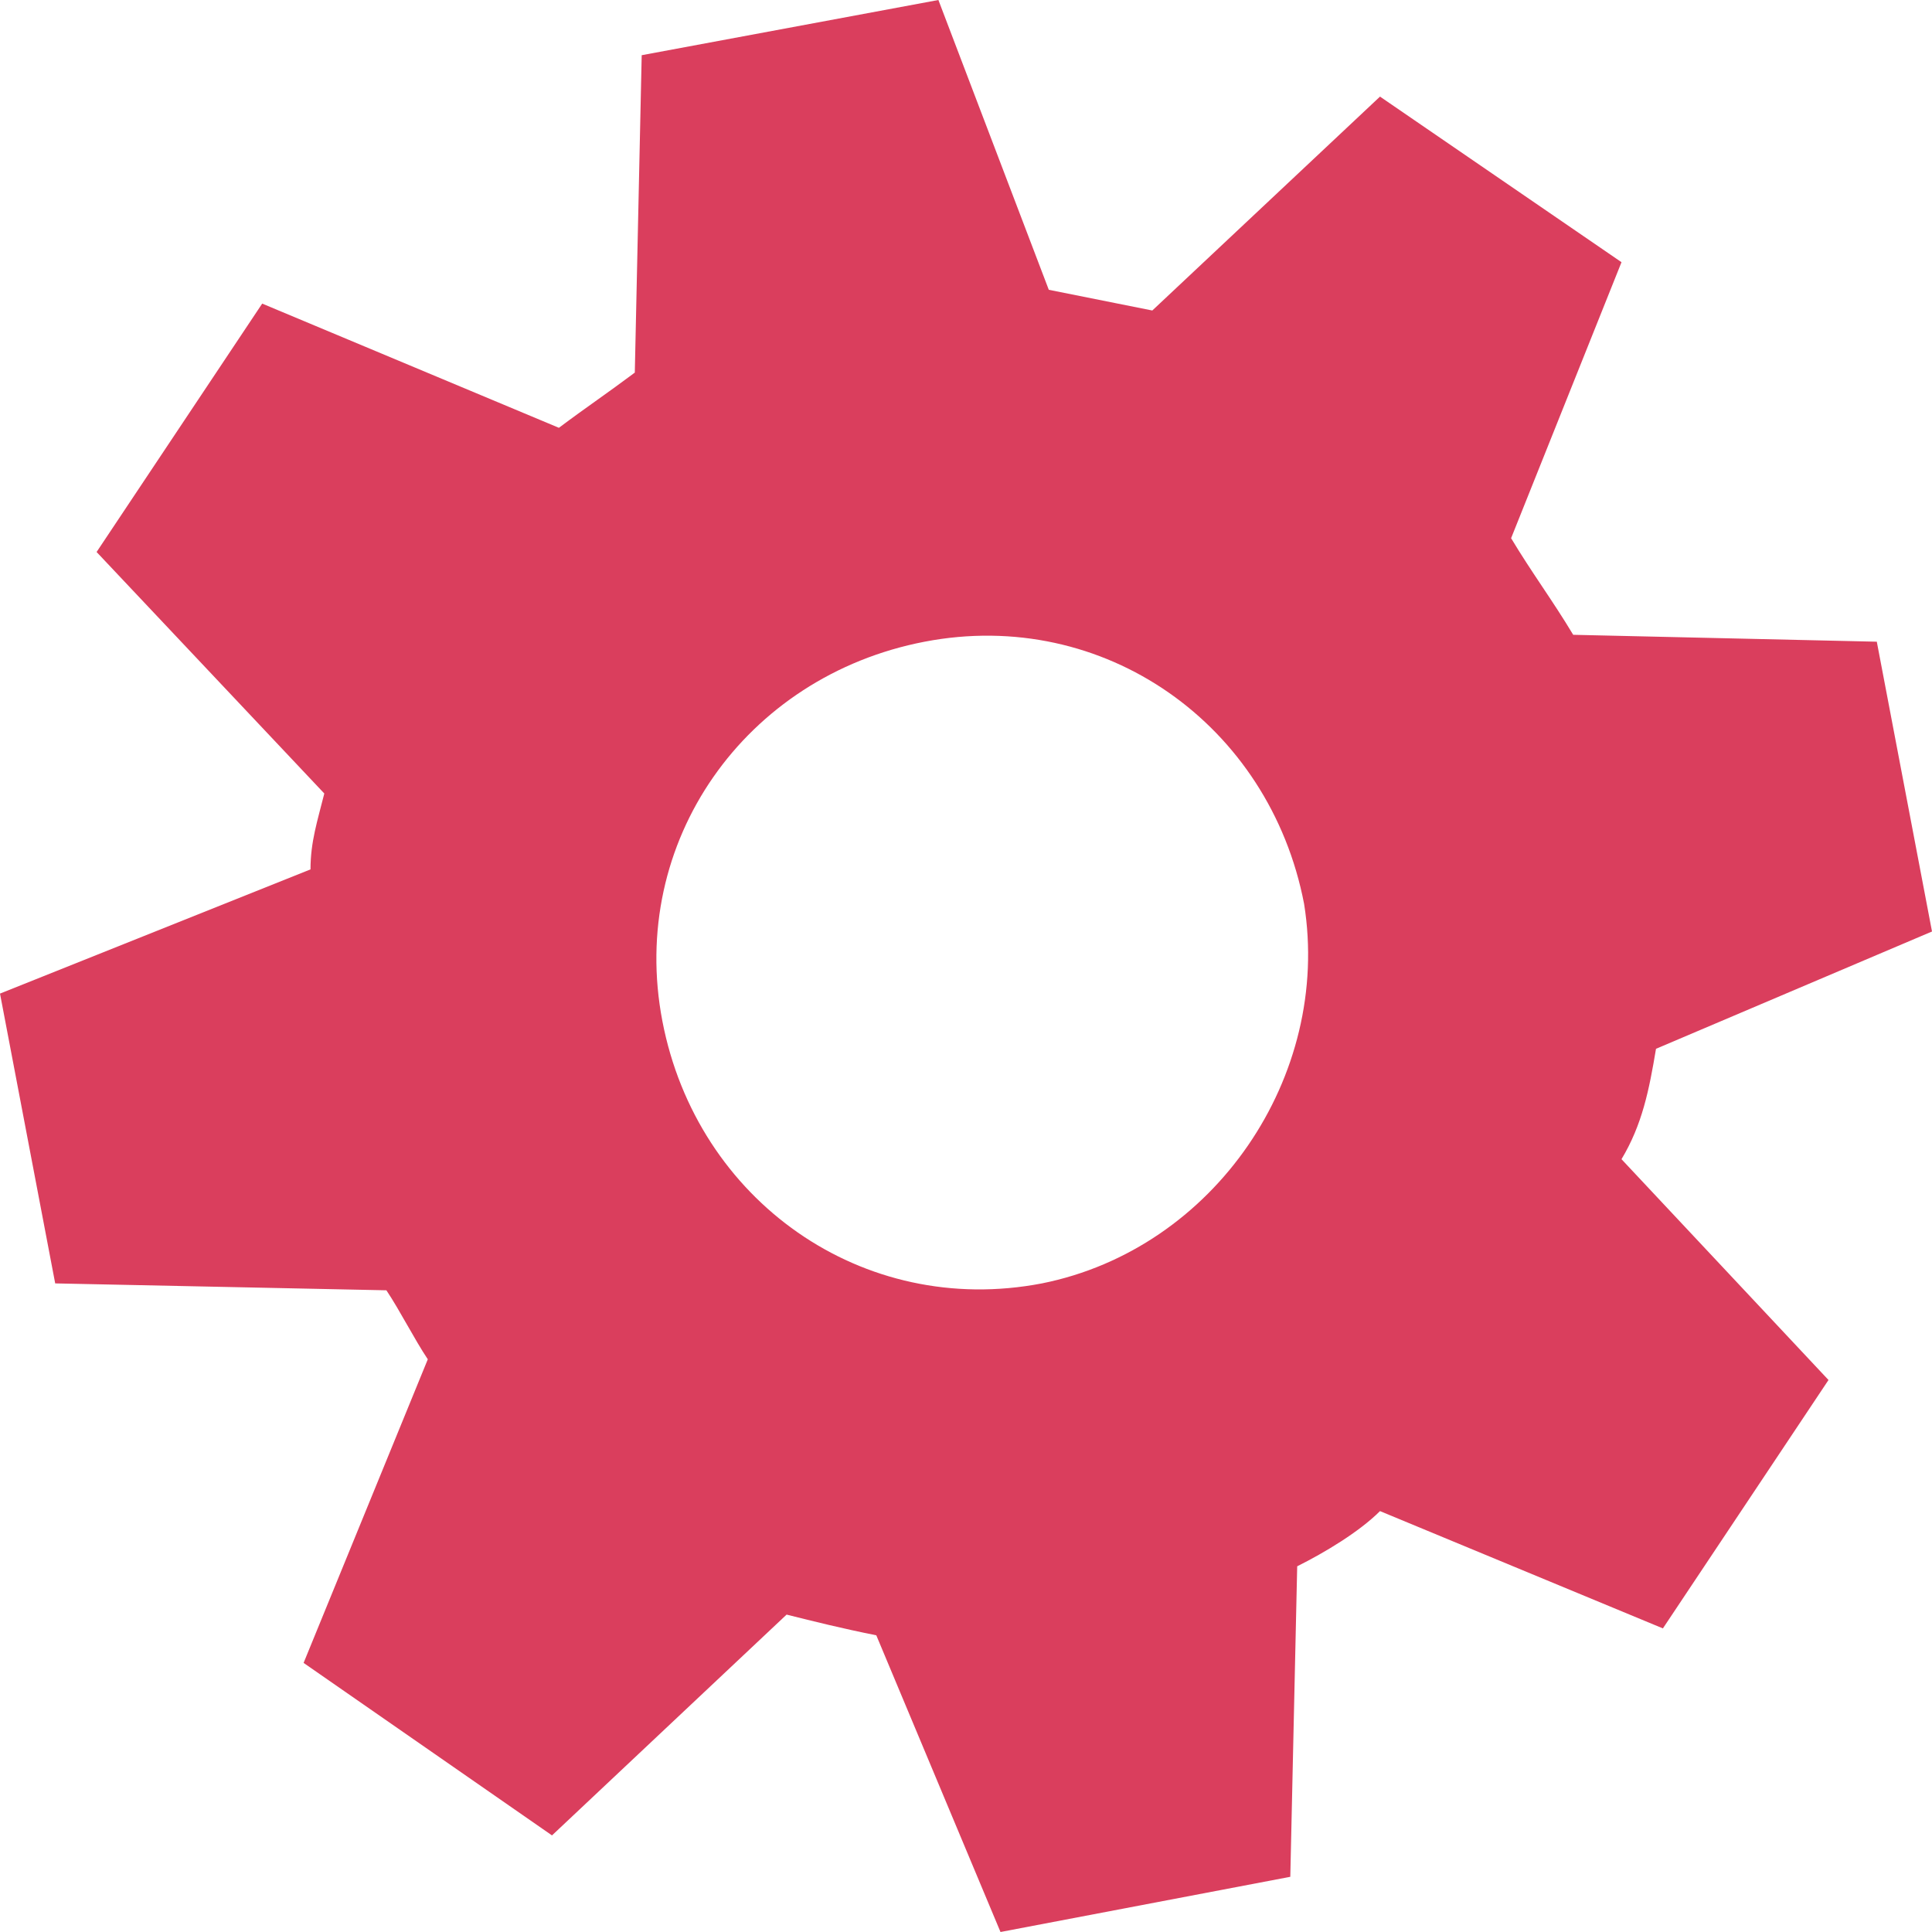 <?xml version="1.0" encoding="utf-8"?>
<!-- Generator: Adobe Illustrator 23.0.5, SVG Export Plug-In . SVG Version: 6.00 Build 0)  -->
<svg version="1.1" id="Layer_1" xmlns="http://www.w3.org/2000/svg" xmlns:xlink="http://www.w3.org/1999/xlink" x="0px" y="0px"
	 viewBox="0 0 28 28" style="enable-background:new 0 0 28 28;" xml:space="preserve">
<style type="text/css">
	.st0{fill:#DA3E5D;}
</style>
<path class="st0" d="M24,15.2l4-1.7l-0.8-4.2l-4.4-0.1c-0.3-0.5-0.6-0.9-0.9-1.4l1.6-4L20,1.4l-3.3,3.1c-0.5-0.1-1-0.2-1.5-0.3
	L13.6,0L9.3,0.8L9.2,5.4C8.8,5.7,8.5,5.9,8.1,6.2L3.8,4.4L1.4,8l3.3,3.5c-0.1,0.4-0.2,0.7-0.2,1.1L0,14.4l0.8,4.2l4.8,0.1
	c0.2,0.3,0.4,0.7,0.6,1l-1.8,4.4L8,26.6l3.4-3.2c0.4,0.1,0.8,0.2,1.3,0.3l1.8,4.3l4.2-0.8l0.1-4.5c0.4-0.2,0.9-0.5,1.2-0.8l4.1,1.7
	l2.4-3.6l-3-3.2C23.8,16.3,23.9,15.8,24,15.2z M15.1,18.6c-2.6,0.5-5-1.2-5.5-3.8c-0.5-2.6,1.2-5,3.8-5.5c2.6-0.5,5,1.2,5.5,3.8
	C19.3,15.6,17.6,18.1,15.1,18.6z"/>
</svg>
